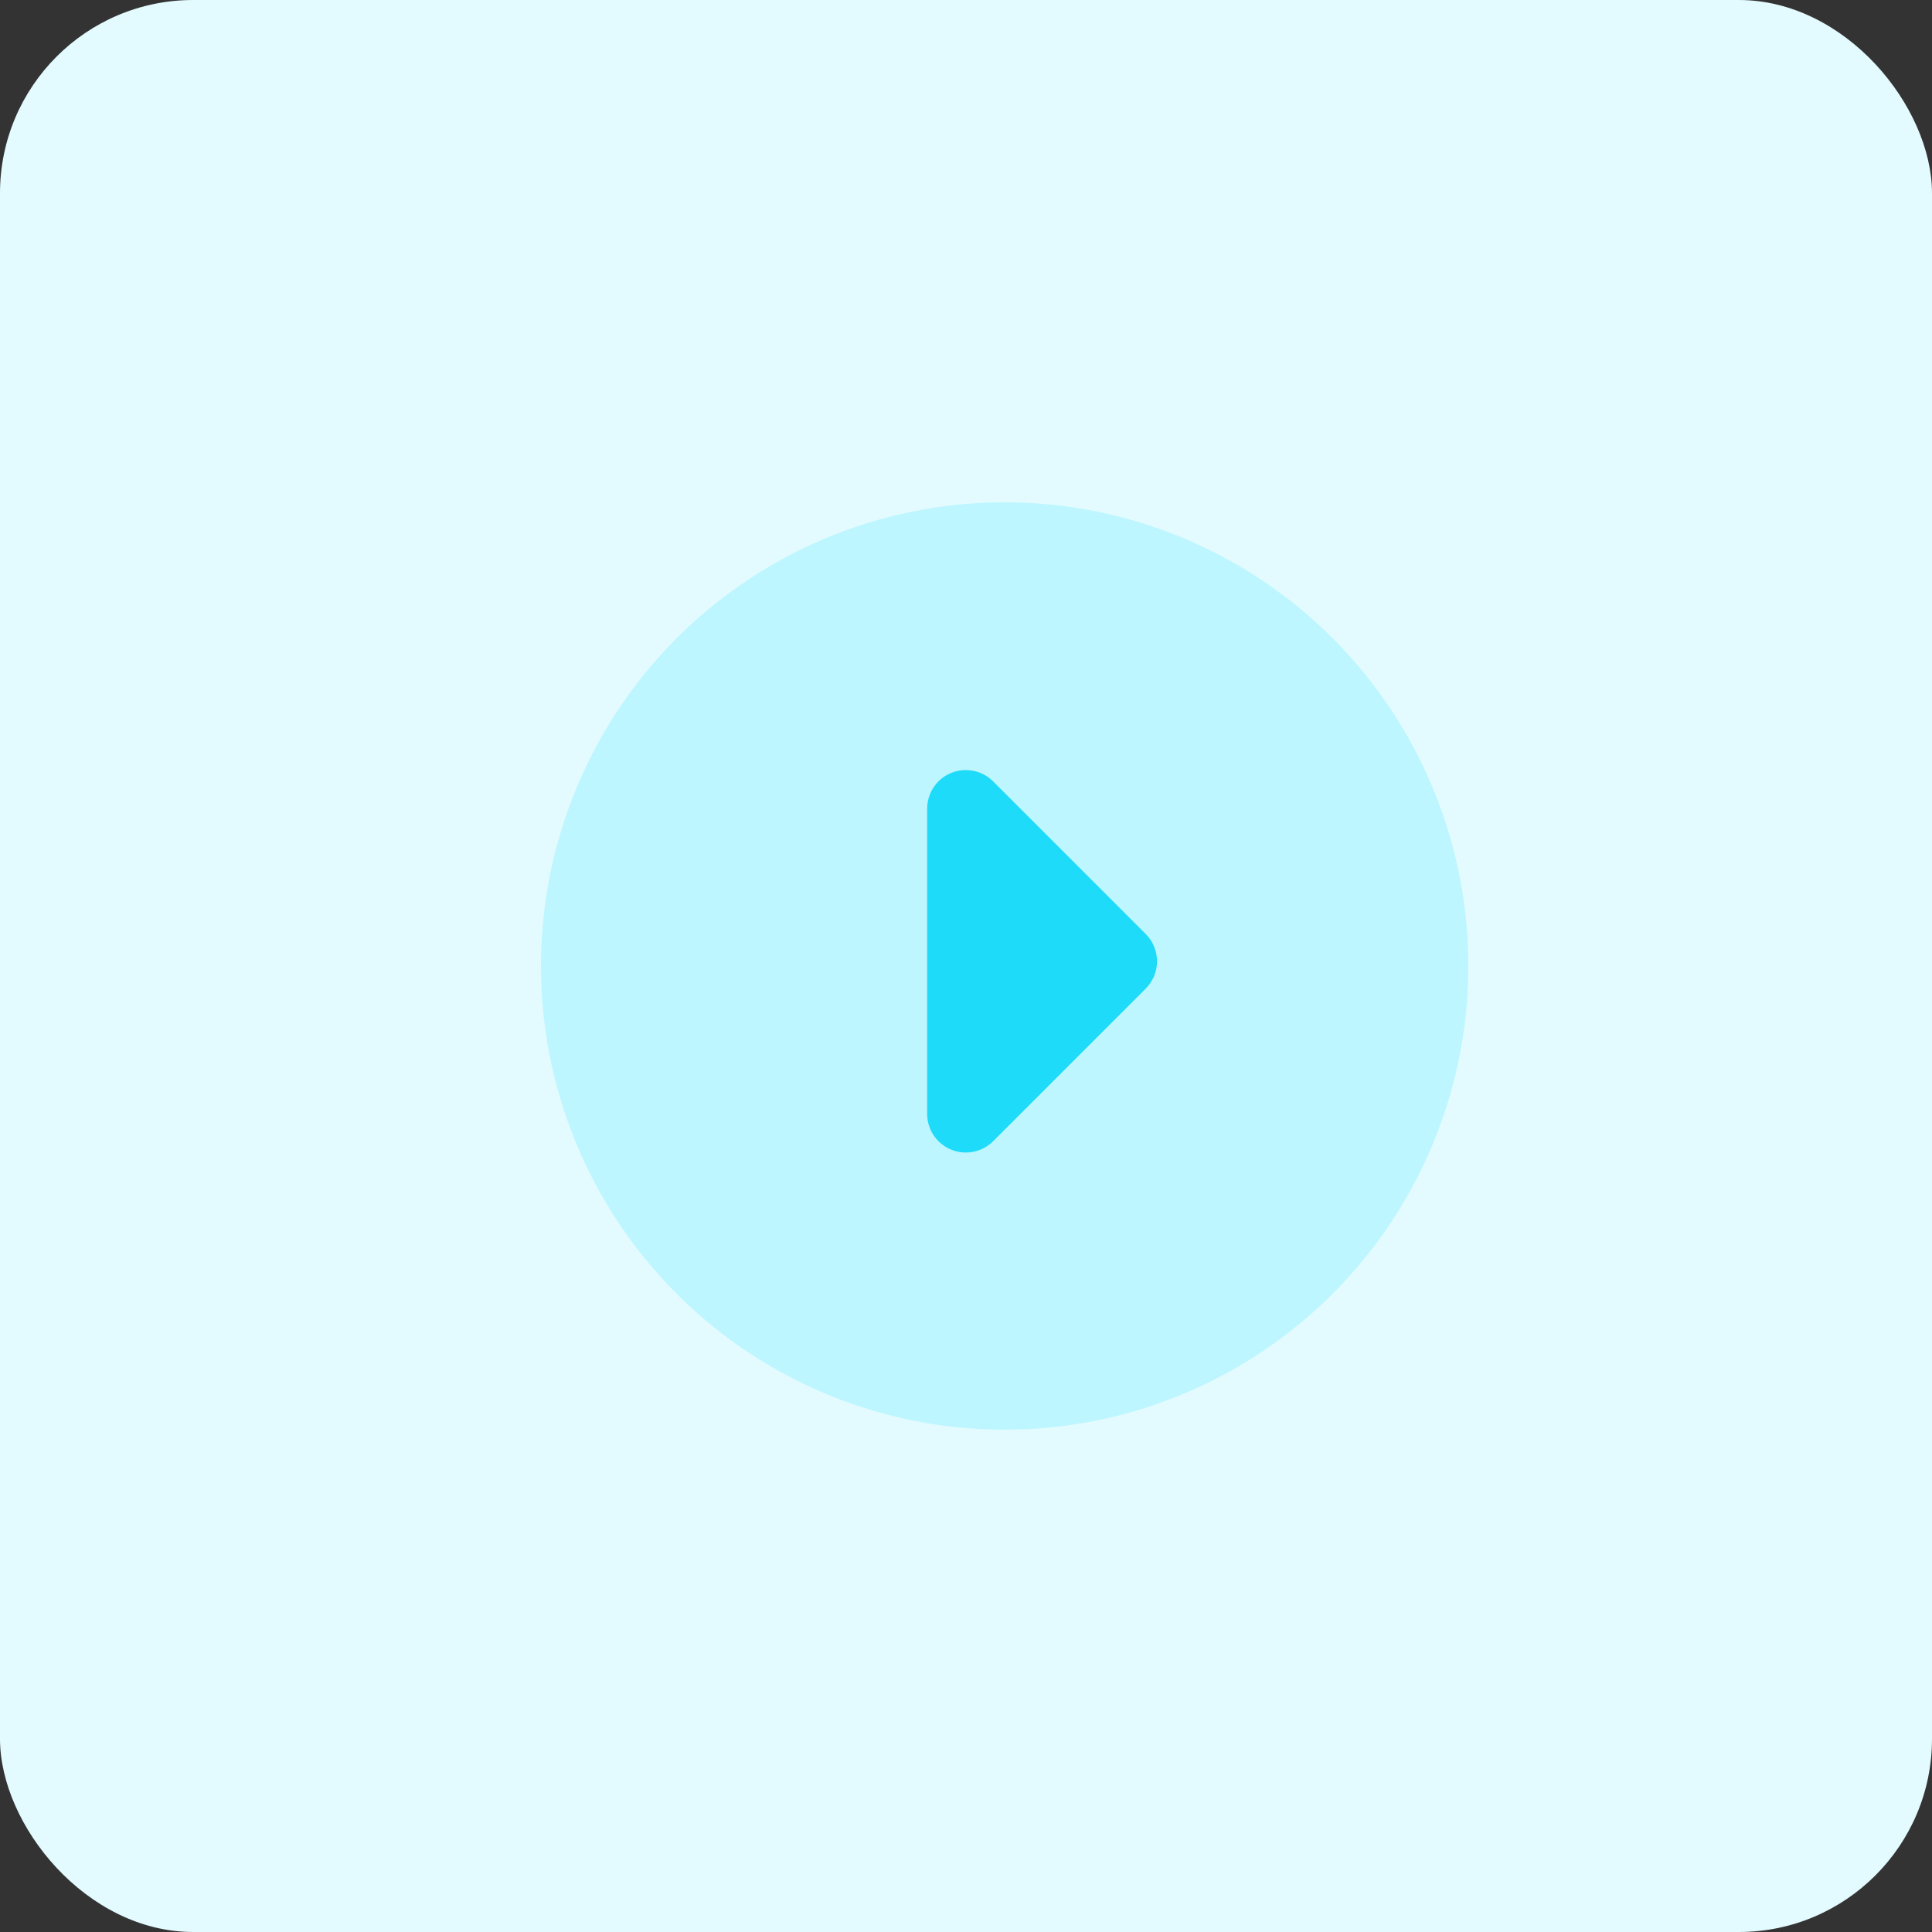 <svg height="50" viewBox="0 0 50 50" width="50" xmlns="http://www.w3.org/2000/svg"><rect x="0" y="0" width="50" height="50" fill="#333333" stroke="none"/><g fill="none"><rect fill="#e3fbff" height="50" rx="5" width="50"/><circle cx="26" cy="25" fill="#bdf6ff" r="12"/><path d="m28.793 22.086v5.586c0 .552-.448 1-1 1h-5.586c-.552 0-1-.448-1-1 0-.265.105-.52.293-.707l5.586-5.586c.391-.391 1.024-.391 1.414 0 .188.188.293.442.293.707z" fill="#1ddbf9" transform="matrix(.707 -.707 .707 .707 -10.27 24.964)"/></g></svg>